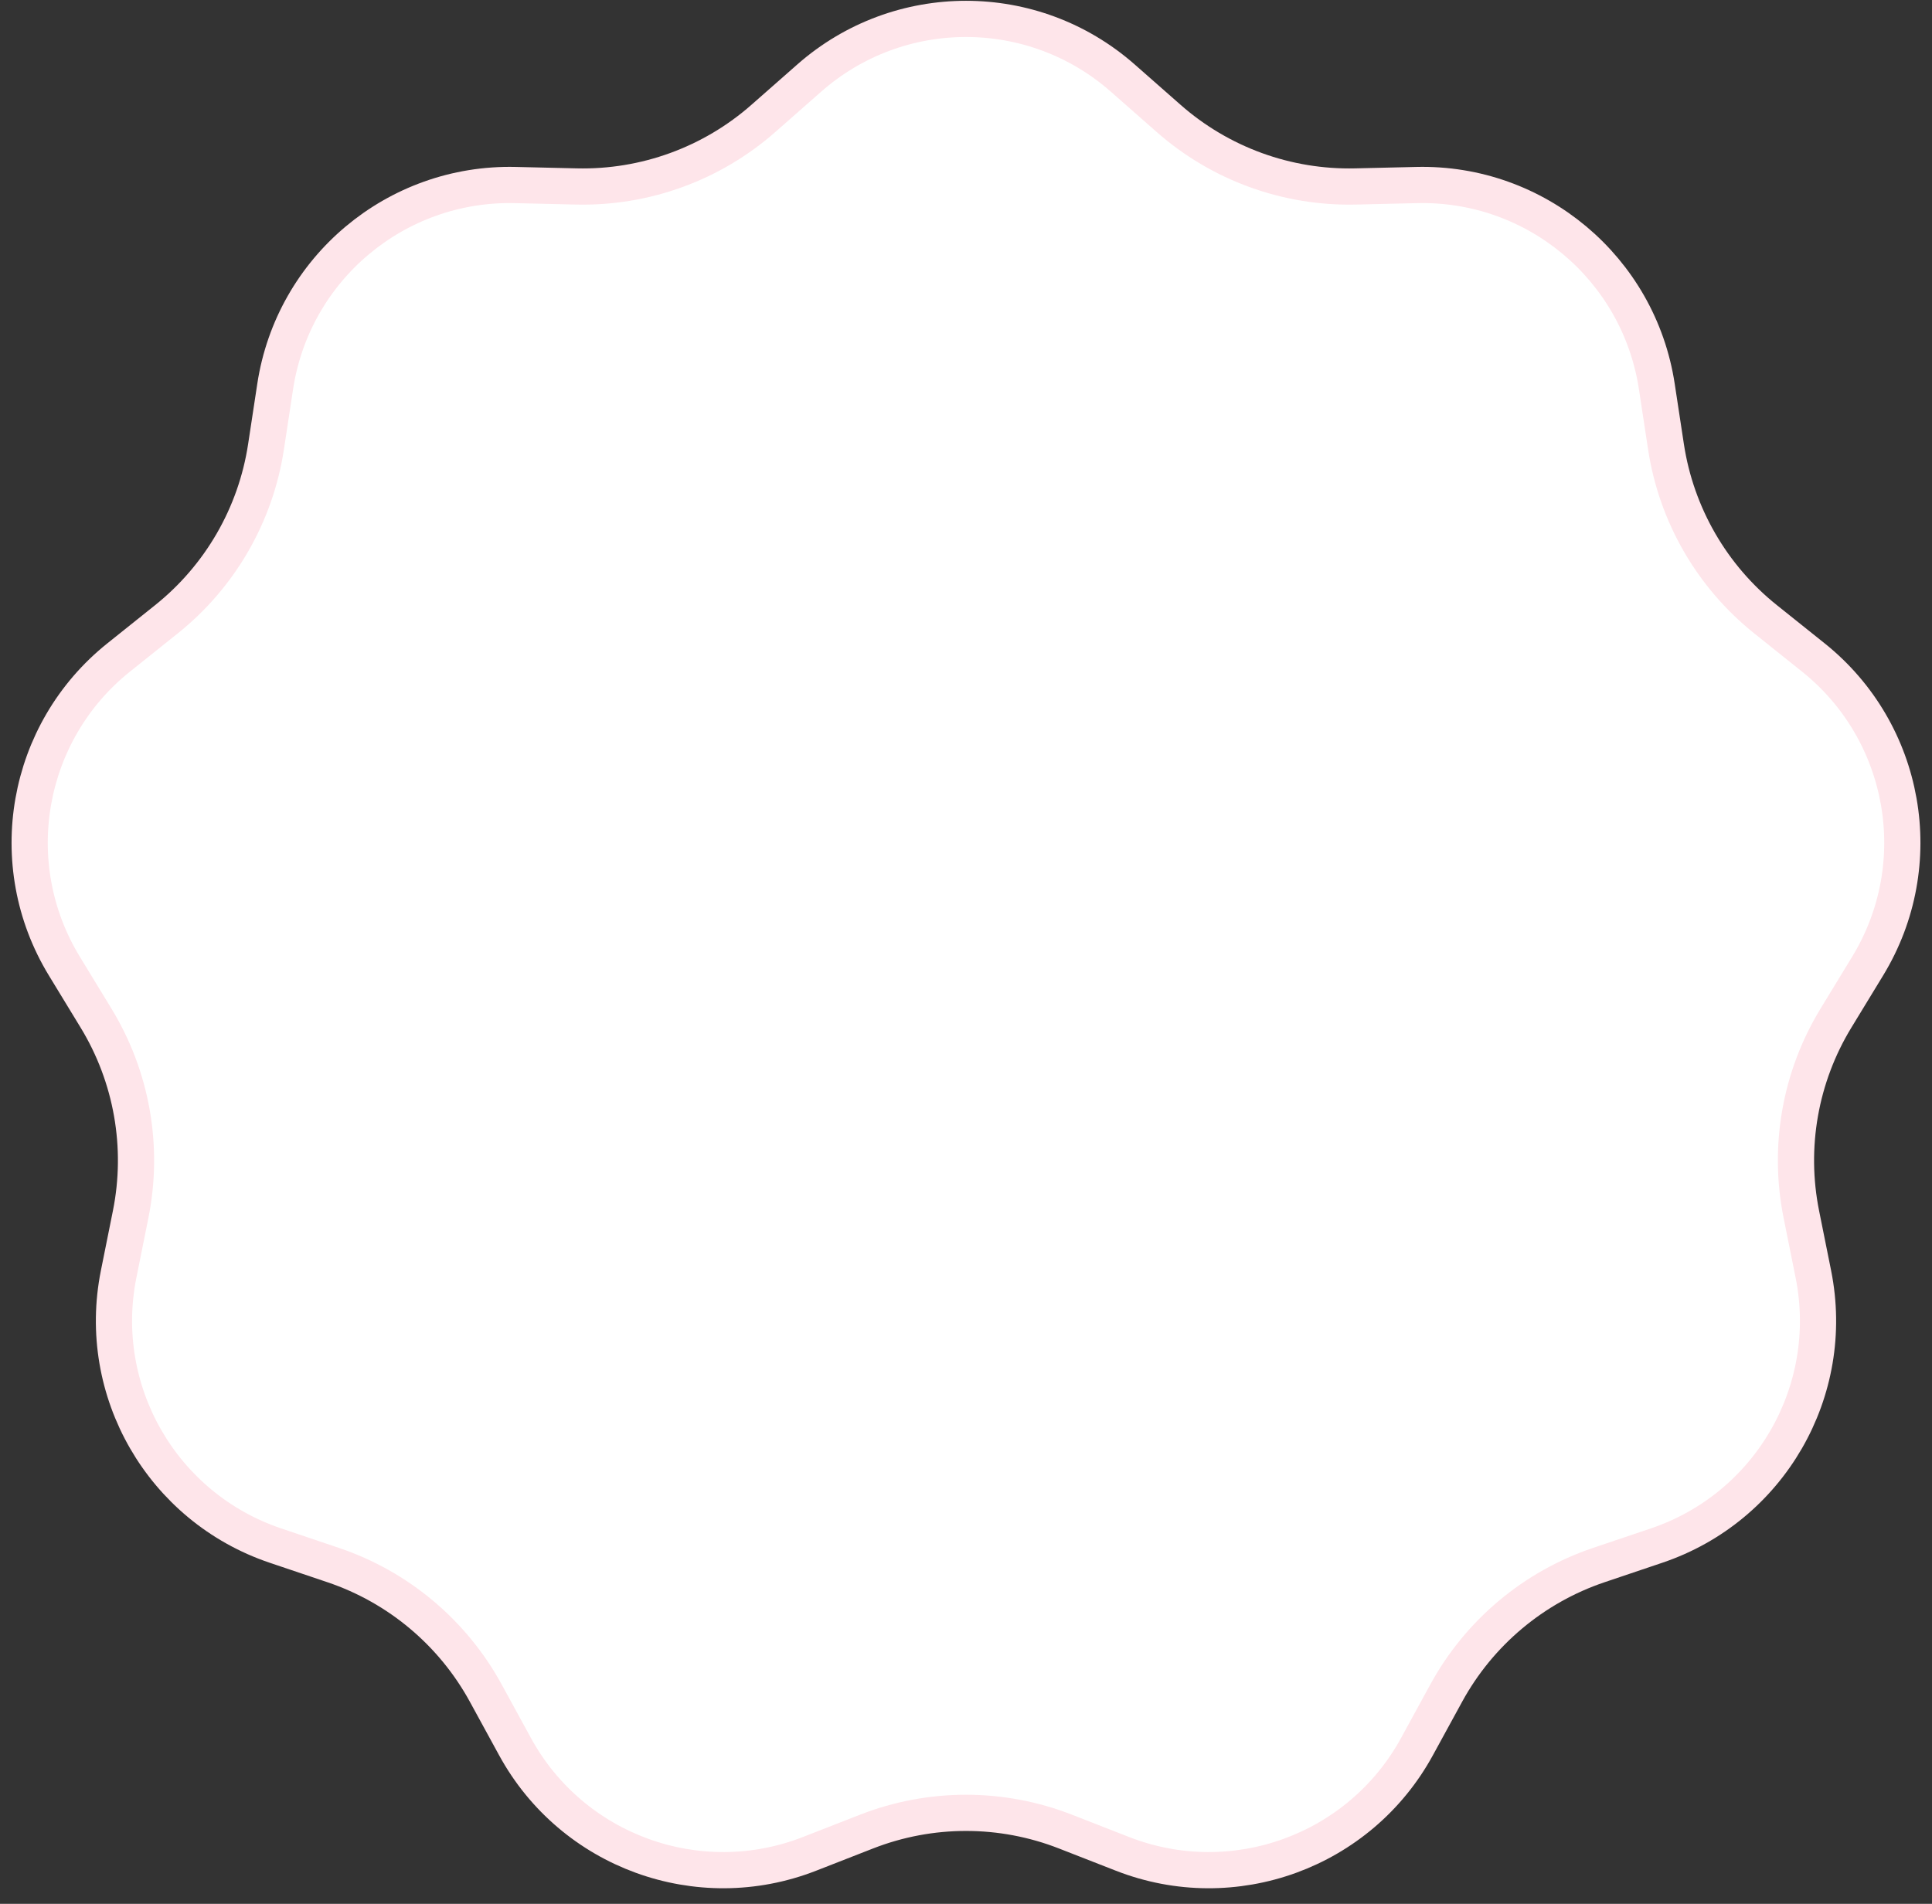 <?xml version="1.0" encoding="UTF-8"?> <svg xmlns="http://www.w3.org/2000/svg" width="69" height="68" viewBox="0 0 69 68" fill="none"><rect x="0" y="0" width="69" height="68" fill="#333333" stroke="none"/> <path d="M40.097 2.787L41.735 4.228C43.577 5.85 45.963 6.718 48.416 6.66L50.597 6.609C54.858 6.508 58.531 9.59 59.172 13.805L59.5 15.961C59.87 18.387 61.139 20.586 63.056 22.119L64.759 23.481C68.088 26.143 68.921 30.865 66.703 34.505L65.568 36.368C64.291 38.464 63.85 40.964 64.333 43.37L64.763 45.509C65.602 49.688 63.205 53.84 59.165 55.204L57.099 55.901C54.773 56.686 52.829 58.318 51.652 60.472L50.606 62.386C48.562 66.127 44.057 67.767 40.087 66.215L38.055 65.421C35.769 64.527 33.231 64.527 30.945 65.421L28.913 66.215C24.943 67.767 20.438 66.127 18.394 62.386L17.348 60.472C16.171 58.318 14.227 56.686 11.901 55.901L9.835 55.204C5.796 53.84 3.398 49.688 4.237 45.509L4.667 43.37C5.15 40.964 4.709 38.464 3.432 36.368L2.297 34.505C0.079 30.865 0.912 26.143 4.241 23.481L5.944 22.119C7.861 20.586 9.131 18.387 9.5 15.961L9.828 13.805C10.469 9.59 14.142 6.508 18.403 6.609L20.584 6.66C23.037 6.718 25.423 5.85 27.265 4.228L28.903 2.787C32.103 -0.029 36.897 -0.029 40.097 2.787Z" fill="white" stroke="#FEE5EA" stroke-width="1.293"></path> </svg> 